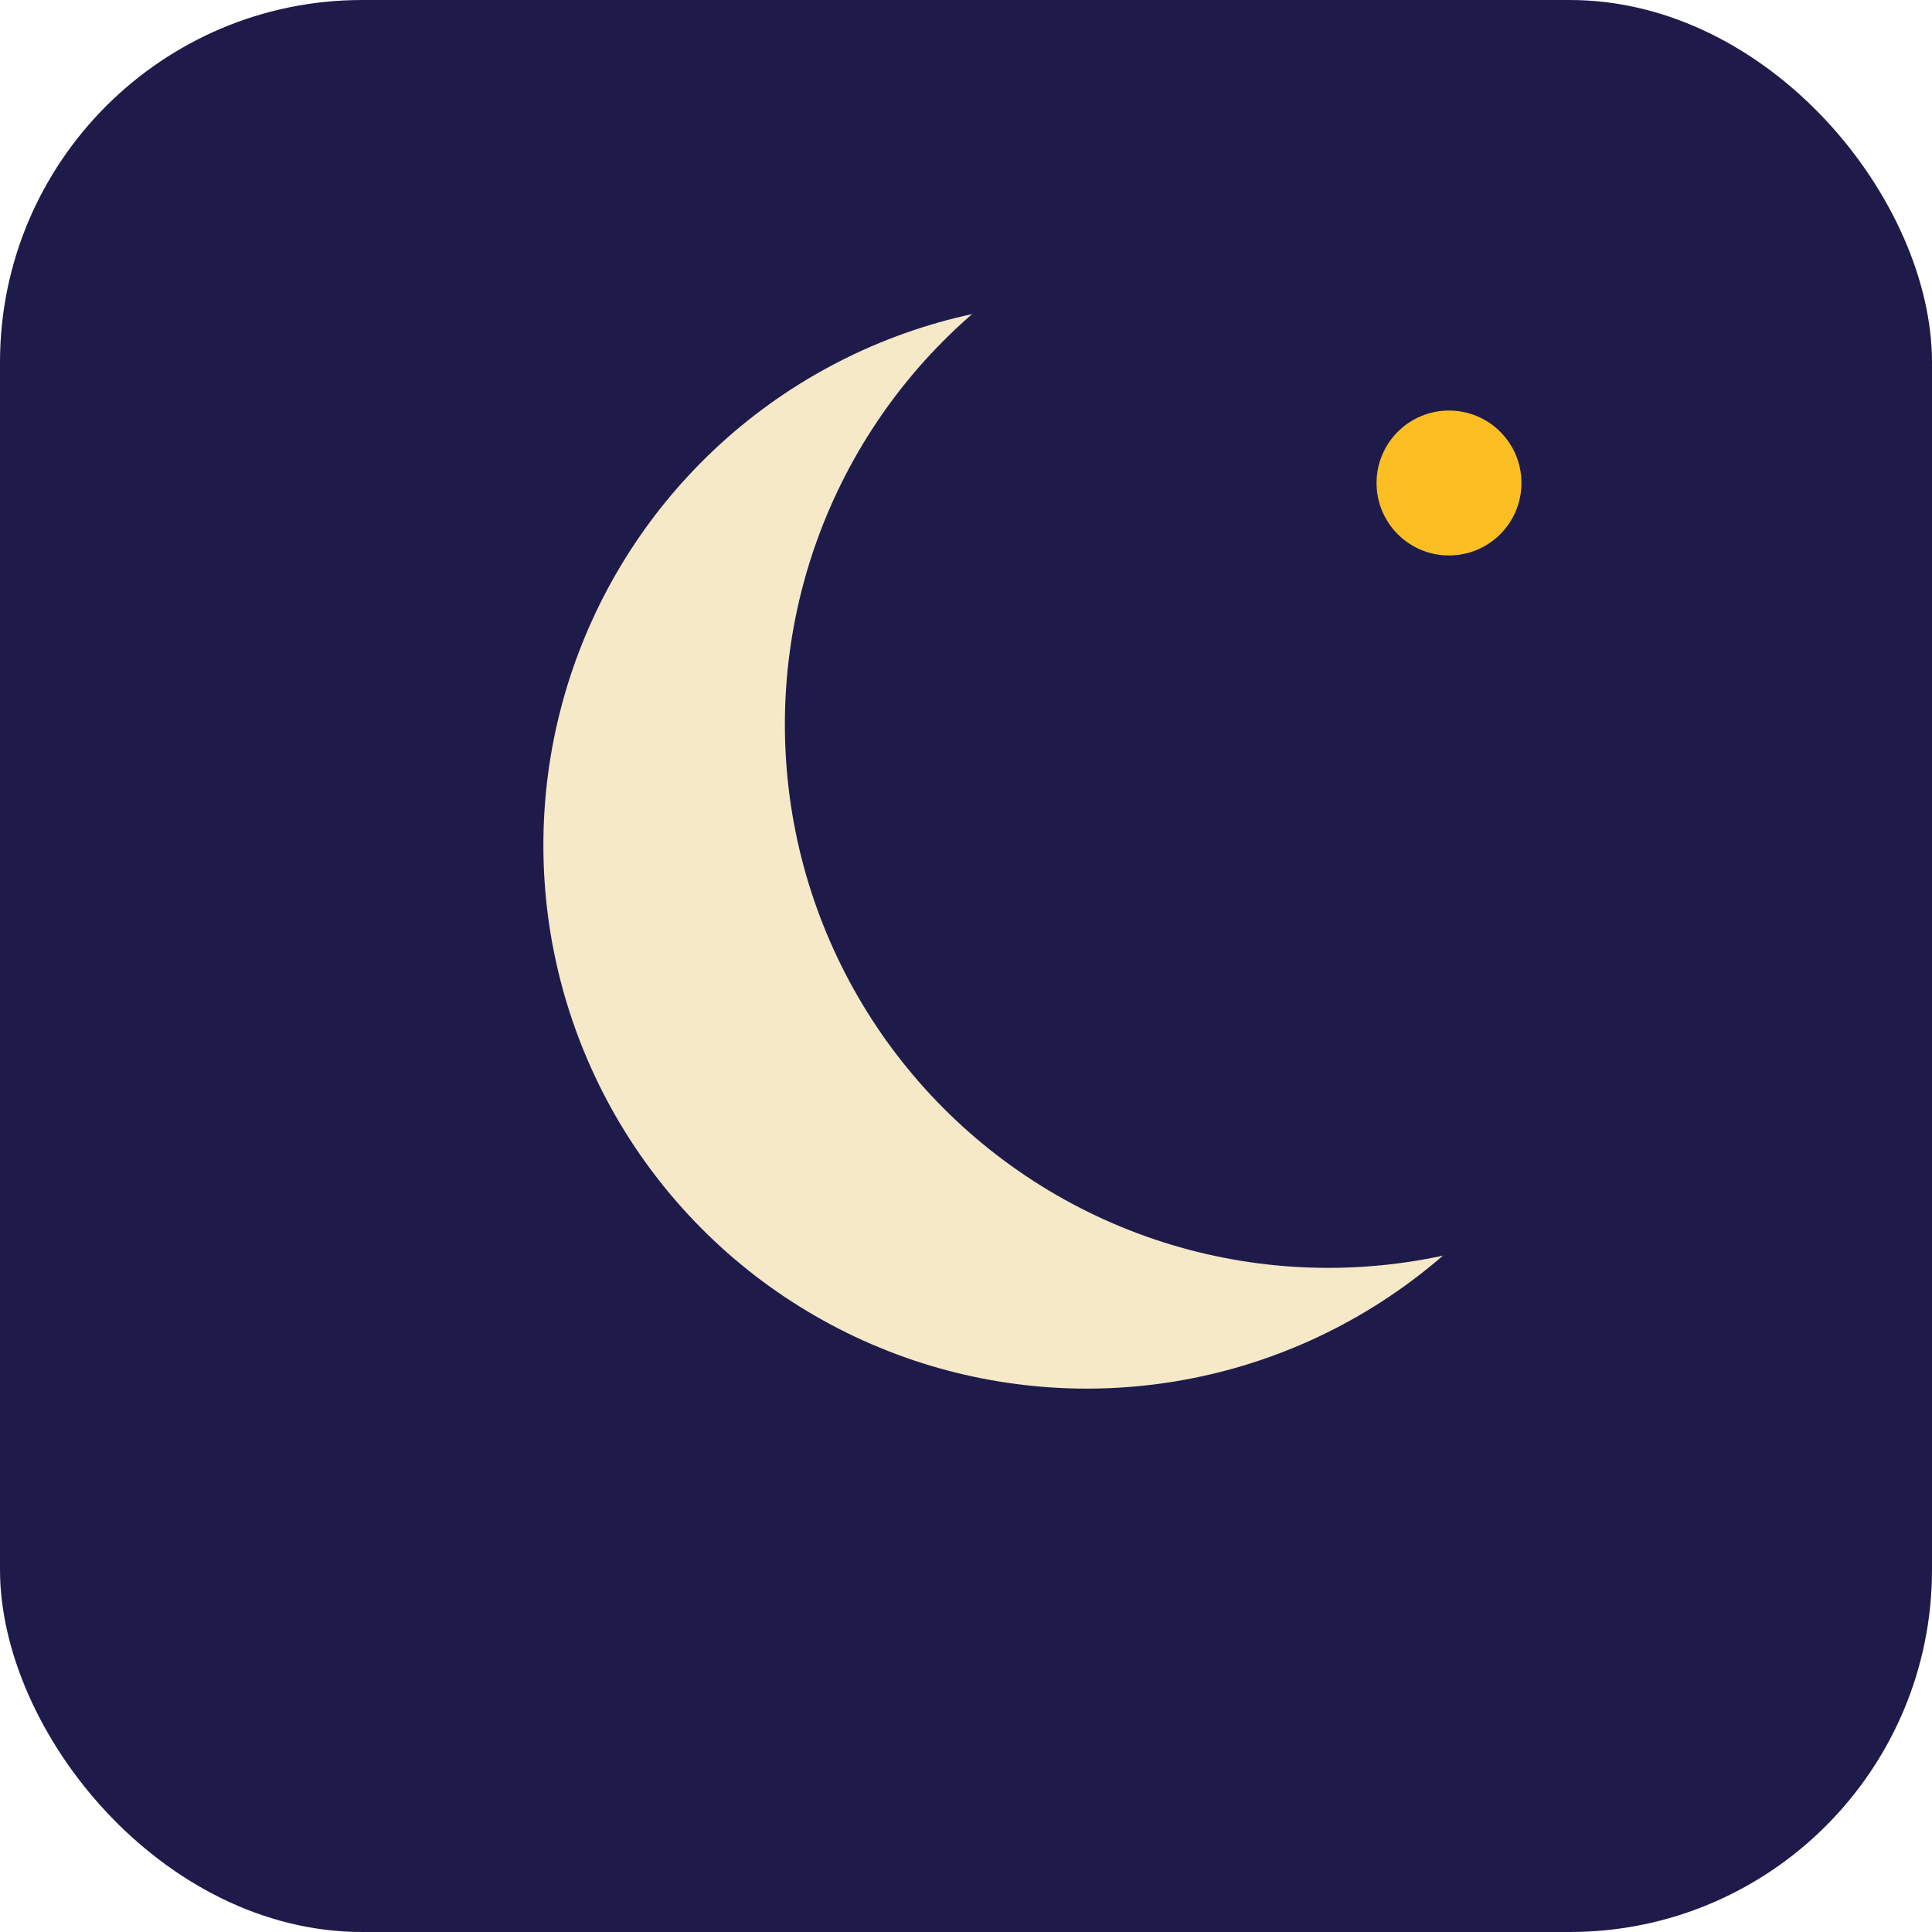 <svg xmlns="http://www.w3.org/2000/svg" viewBox="0 0 64 64" role="img" aria-label="Oneiro">
  <title>Oneiro</title>
  <rect width="64" height="64" rx="12" fill="#1e1b4b"/>
  <circle cx="36" cy="28" r="18" fill="#f5e9c8"/>
  <circle cx="44" cy="24" r="18" fill="#1e1b4b"/>
  <circle cx="48" cy="16" r="2.4" fill="#fbbf24"/>
</svg>


